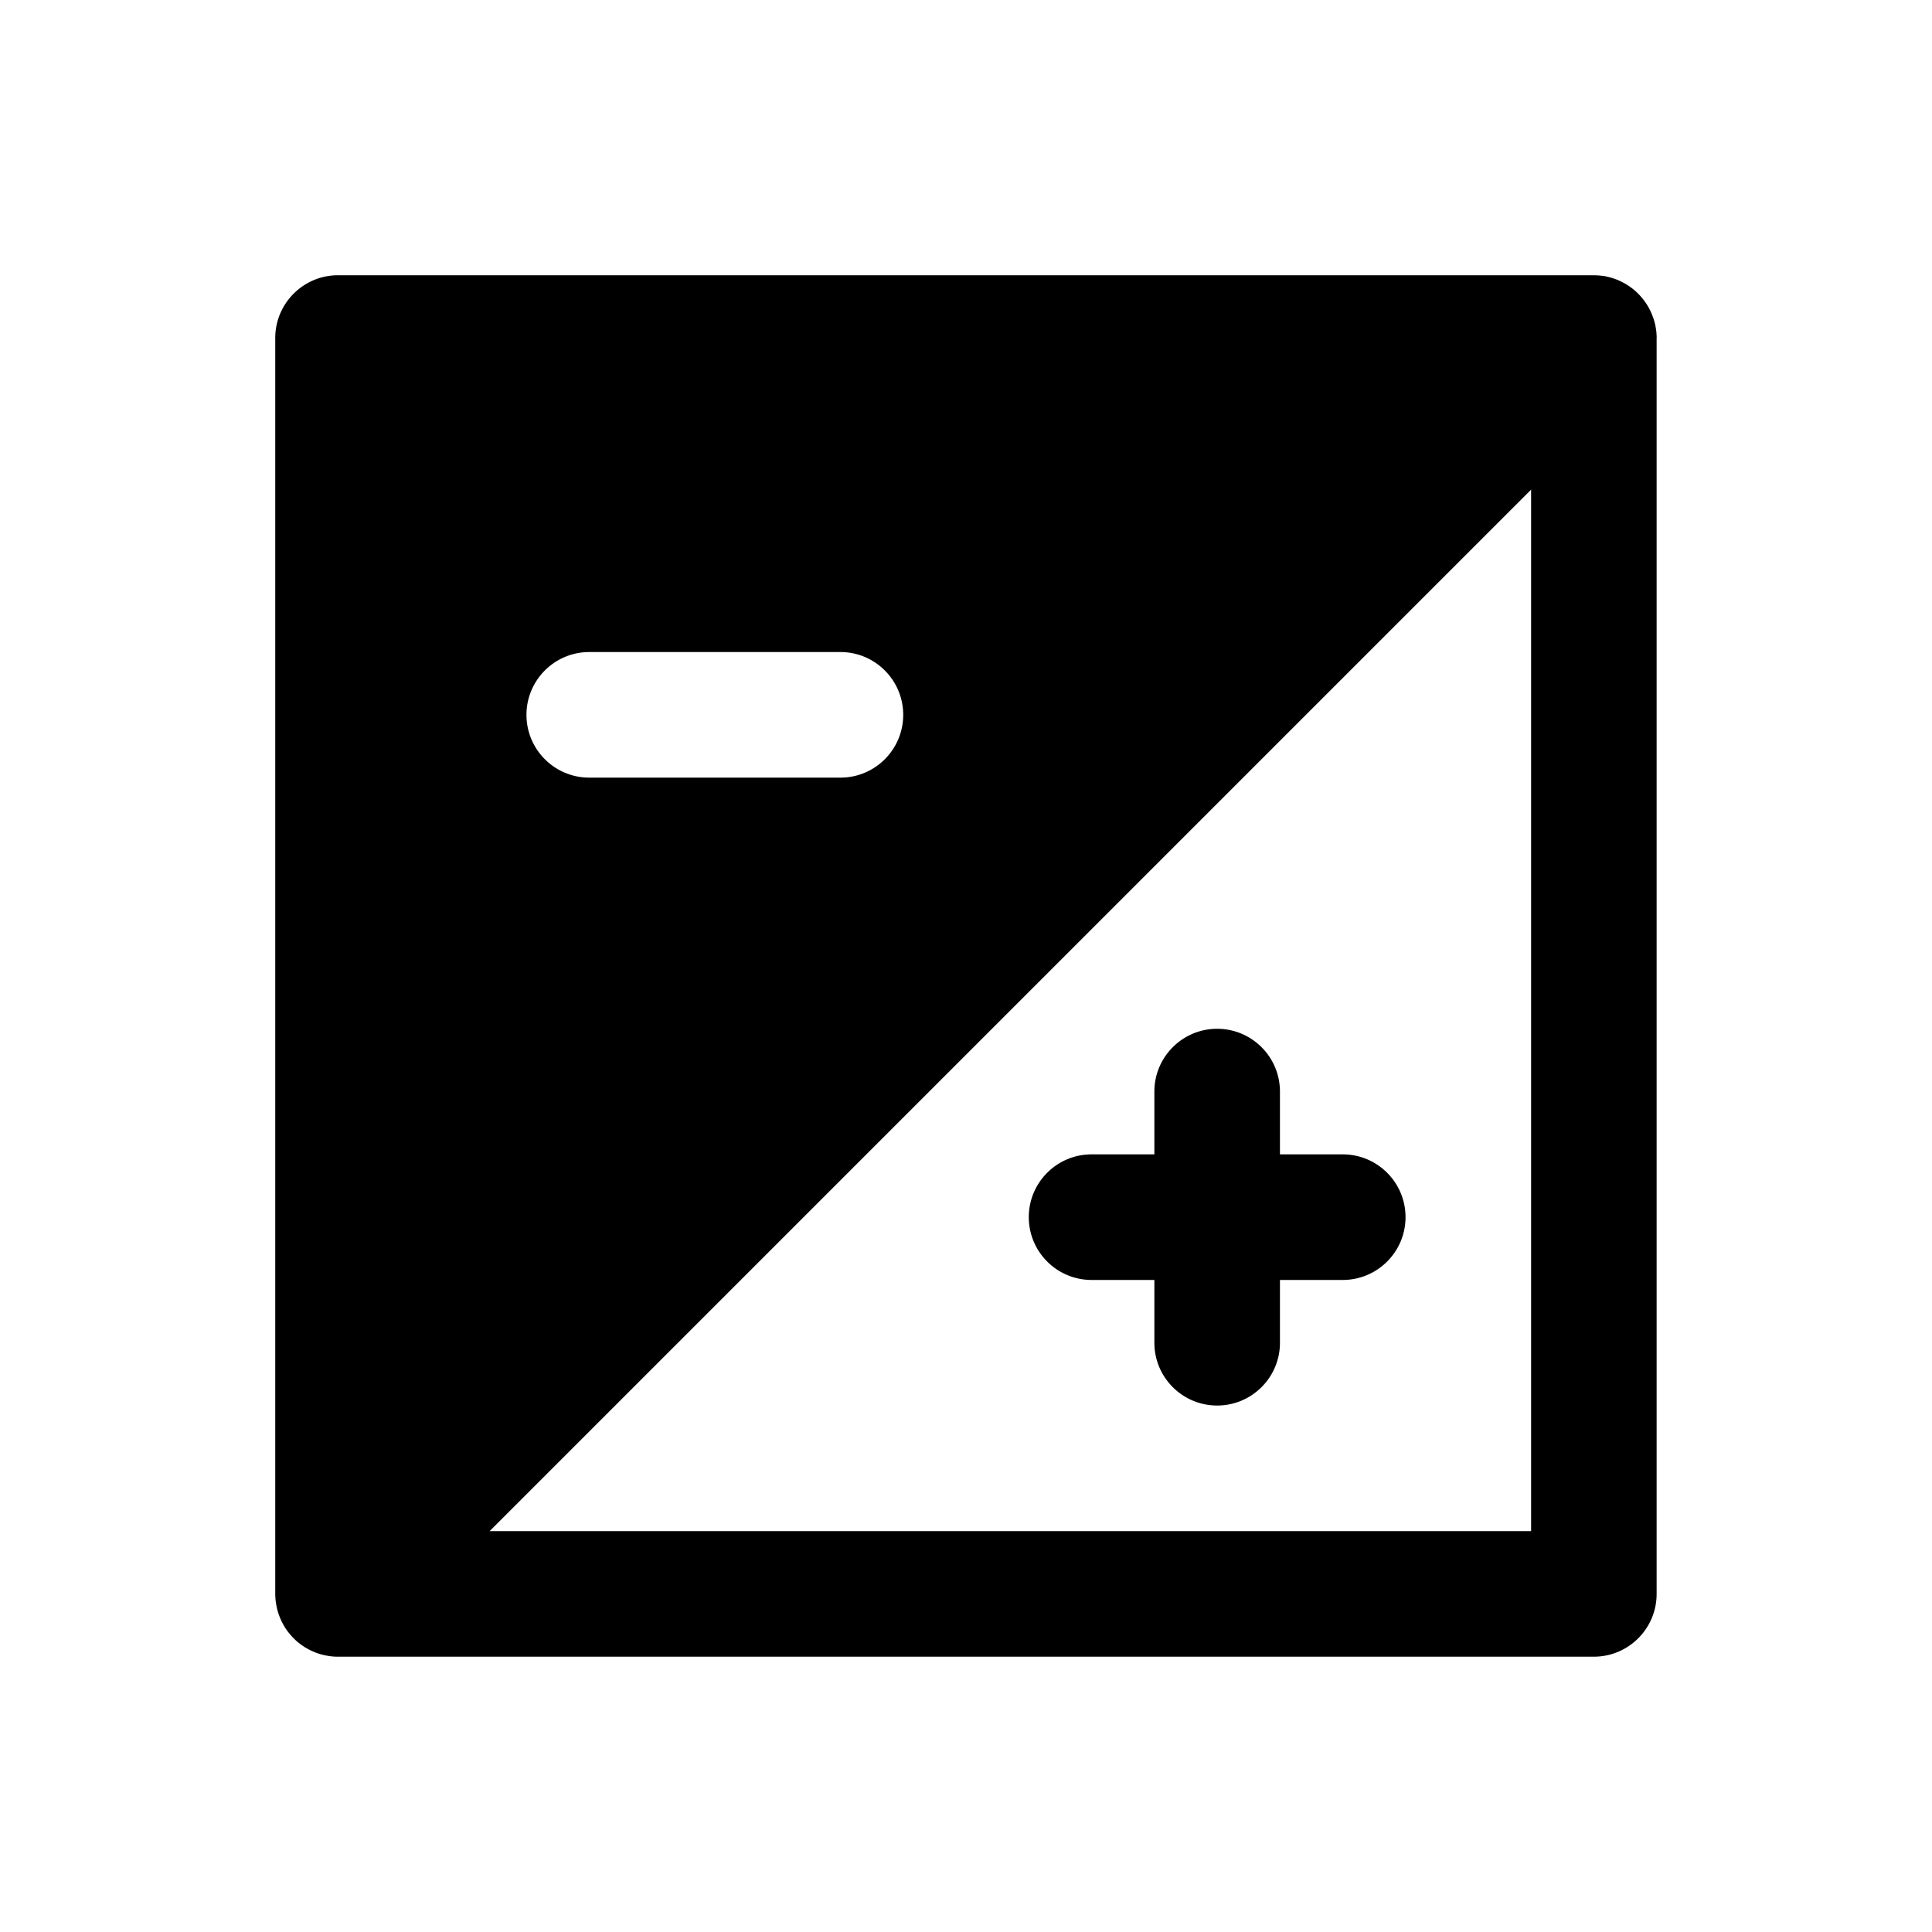 <svg xmlns="http://www.w3.org/2000/svg" xml:space="preserve" width="32" height="32">
  <path d="M27.44 5.589c-0-.014-.001-.029-.002-.043-.001-.011-.001-.023-.002-.034-.001-.014-.003-.028-.005-.041-.002-.012-.003-.024-.005-.035-.002-.013-.005-.026-.007-.039a.93.93 0 0 0-.008-.037c-.003-.012-.006-.024-.01-.036-.004-.013-.007-.026-.011-.039a.935.935 0 0 0-.012-.034 1.018 1.018 0 0 0-.015-.039c-.001-.003-.002-.007-.004-.01-.003-.008-.007-.015-.01-.023a1.081 1.081 0 0 0-.017-.037c-.005-.011-.011-.022-.017-.033a.928.928 0 0 0-.059-.097 1.062 1.062 0 0 0-.024-.033.966.966 0 0 0-.047-.059c-.008-.009-.016-.018-.024-.027a.921.921 0 0 0-.027-.028.981.981 0 0 0-.114-.099 1.076 1.076 0 0 0-.032-.023c-.01-.007-.021-.014-.032-.021a1.088 1.088 0 0 0-.032-.02 1.06 1.06 0 0 0-.035-.019c-.01-.006-.021-.011-.032-.017-.013-.006-.026-.012-.039-.018-.007-.003-.014-.007-.021-.01-.003-.001-.006-.002-.01-.004a1.065 1.065 0 0 0-.042-.015c-.01-.004-.02-.007-.031-.011a1.023 1.023 0 0 0-.042-.012c-.011-.003-.022-.006-.032-.009-.014-.003-.028-.006-.041-.009-.011-.002-.023-.005-.034-.006-.013-.002-.027-.004-.04-.005a1.157 1.157 0 0 0-.037-.004c-.013-.001-.026-.002-.039-.002-.013-.001-.025-.001-.038-.002-.004 0-.008-0-.012-0H5.599c-.574 0-1.04.466-1.04 1.04v20.8c0 .004 0.0.007 0.0.011 0.0.014.001.029.002.043.001.011.001.023.002.035.001.014.003.027.005.041.002.012.003.024.005.036.002.013.005.025.007.038.003.013.005.025.008.038.003.012.006.024.009.035.004.013.007.026.011.039.004.011.008.022.012.033.005.013.009.026.015.04.001.003.002.007.004.01.003.008.007.015.01.023a.924.924 0 0 0 .017.037c.005.011.011.022.017.033a.919.919 0 0 0 .059.098 1.172 1.172 0 0 0 .071.091c.008.009.016.018.024.027a1.001 1.001 0 0 0 .027.028c.009.009.018.018.027.027a1.045 1.045 0 0 0 .058.05 1.384 1.384 0 0 0 .061.045c.01.007.02.013.03.02a.918.918 0 0 0 .067.039.831.831 0 0 0 .071.035c.008.003.015.007.022.01.003.001.005.002.008.003.029.012.058.022.088.031.003.001.007.002.01.003a1.065 1.065 0 0 0 .108.025.999.999 0 0 0 .065.01c.009.001.019.002.028.003.029.003.058.004.087.004.001 0 .003 0.0.004 0h20.801c.574 0 1.04-.466 1.04-1.04V5.599c0-.004-0-.007-0-.011zM9.76 10.8h4.16c.574 0 1.04.466 1.04 1.04s-.466 1.04-1.04 1.04H9.76c-.574 0-1.04-.466-1.04-1.04s.466-1.04 1.04-1.04zm15.6 14.56H8.11l17.25-17.25zm-7.28-4.16h1.04v1.04c0 .574.466 1.04 1.04 1.04s1.04-.466 1.04-1.04v-1.04h1.04c.574 0 1.04-.466 1.04-1.04 0-.574-.466-1.04-1.04-1.04h-1.04v-1.04c0-.574-.466-1.04-1.04-1.04-.574 0-1.04.466-1.04 1.04v1.04h-1.04c-.574 0-1.04.466-1.04 1.04 0 .574.466 1.04 1.04 1.04z"/>
</svg>